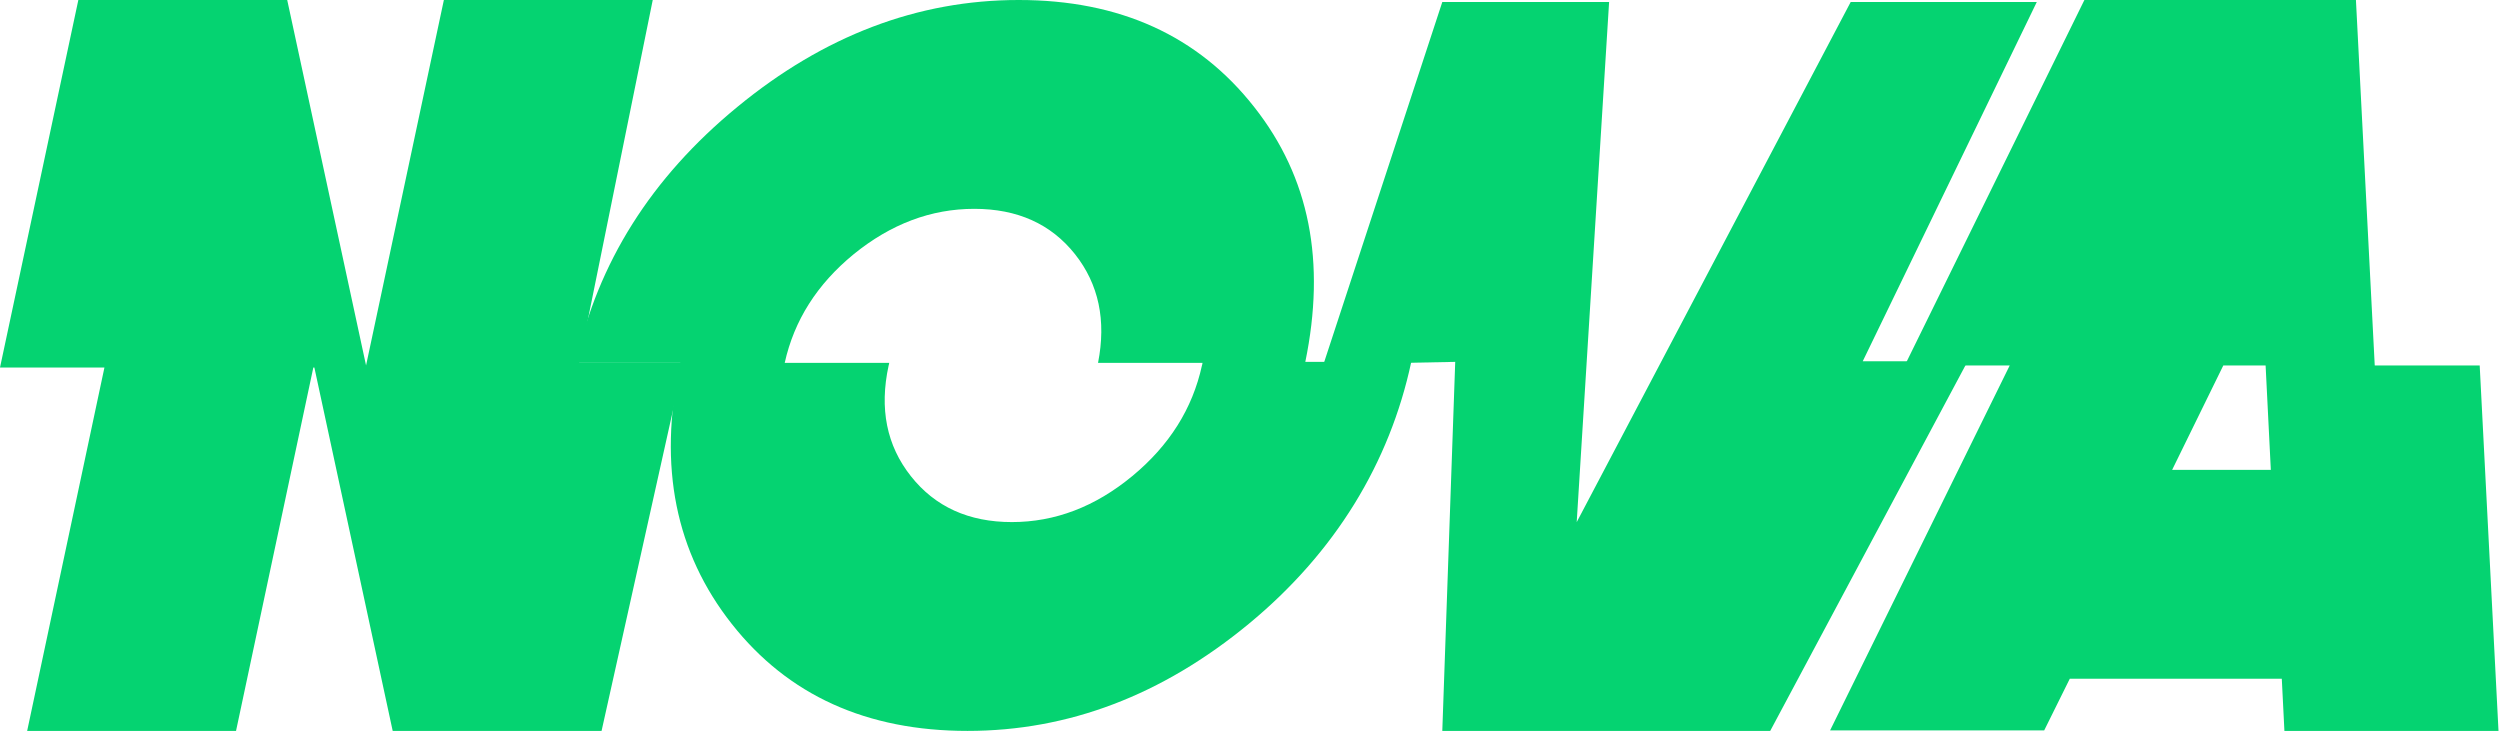 <svg width="1336" height="391" viewBox="0 0 1336 391" fill="none" xmlns="http://www.w3.org/2000/svg">
<path d="M348.828 0H237.207L195.621 195.293L153.486 0H41.866L0 196.413H55.811L14.514 390.596H126.136L167.442 196.413H168.001L209.857 390.596H321.477L365.284 193.912H309.463L348.828 0Z" fill="#05D371"/>
<path fill-rule="evenodd" clip-rule="evenodd" d="M726.565 193.381H697.558C708.531 139.993 700.004 94.955 670.242 57.189C640.295 19.065 598.343 0 544.395 0C490.447 0 440.302 19.067 393.978 57.189C348.031 94.955 319.29 140.516 307.748 193.904H321.275H336.218H363.559C363.559 194.281 363.462 194.744 363.279 195.293C351.746 249.24 361.001 295.274 391.053 333.407C421.087 371.539 463.086 390.596 517.045 390.596C571.003 390.596 621.08 371.539 667.317 333.407C713.544 295.274 742.658 247.327 754.191 193.381L753.963 191.999L726.565 193.381ZM605.072 254.441C624.886 238.077 637.296 218.364 642.325 195.293C642.508 194.744 642.605 194.281 642.605 193.904H586.794C591.253 171.211 587.161 151.874 574.509 135.867C561.673 119.685 543.732 111.6 520.657 111.6C497.583 111.6 476.1 119.685 456.191 135.867C436.657 151.874 424.382 171.211 419.354 193.904H475.173C475.173 194.279 475.077 194.744 474.893 195.293C469.865 218.364 473.812 238.077 486.754 254.441C499.676 270.815 517.684 278.998 540.75 278.998C563.816 278.998 585.258 270.815 605.072 254.441Z" fill="#05D371"/>
<path d="M1269.06 195.293L1259.01 0H1113.9L1017.91 195.293H1074L978 390.316H1092.42L1106.1 362.7H1219.39L1220.79 390.596H1335.2L1325.15 195.293H1269.06ZM1160.79 251.092L1188.14 195.292H1210.74L1213.53 251.092H1160.79Z" fill="#05D371"/>
<path d="M707.227 194.762L770.766 1.072H815.336H859.905L842.593 279.021L989.01 1.072H1088.46L995.437 193.072H1051.5L946 390.596H770.766L777.672 193.381L707.227 194.762Z" fill="#05D371"/>
</svg>
